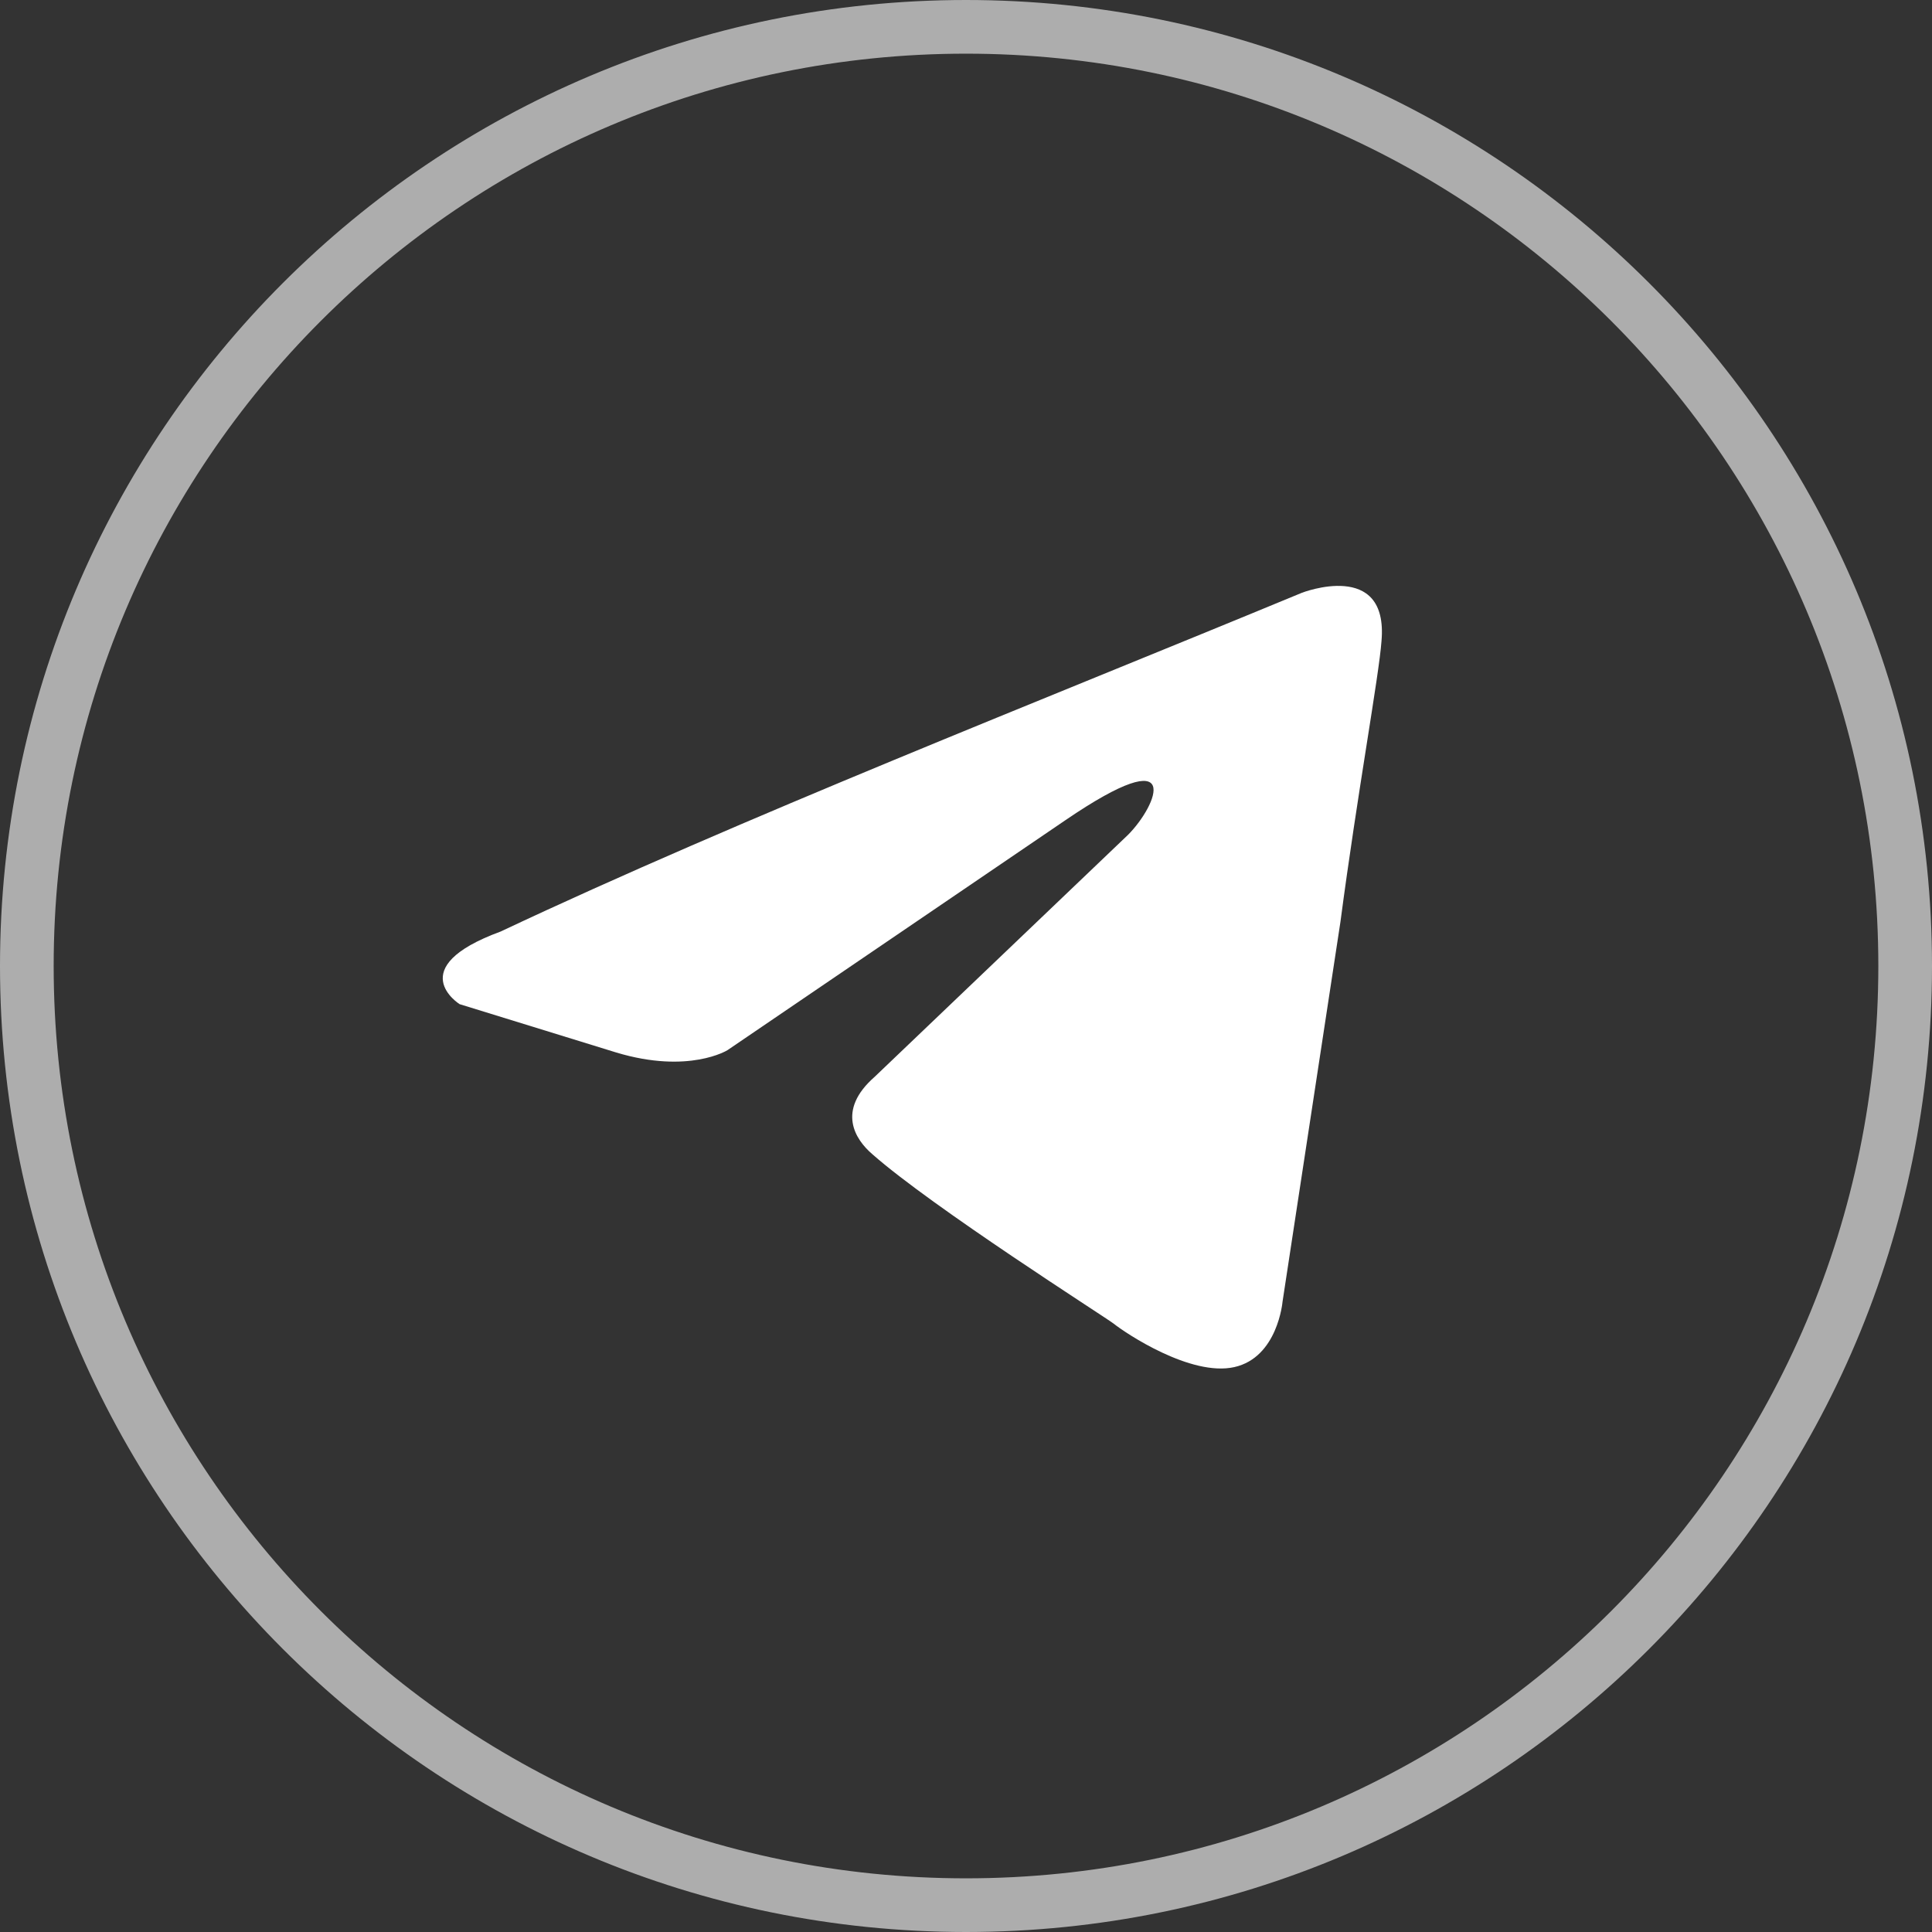<svg width="36" height="36" viewBox="0 0 36 36" fill="none" xmlns="http://www.w3.org/2000/svg">
<rect x="0" y="0" width="36" height="36" fill="#333333" stroke="none"/>
<g clip-path="url(#clip0_2081_20)">
<path d="M18 35.5C27.665 35.5 35.5 27.665 35.5 18C35.5 8.335 27.665 0.5 18 0.5C8.335 0.5 0.5 8.335 0.5 18C0.5 27.665 8.335 35.5 18 35.5Z" stroke="white" stroke-opacity="0.6"/>
<path d="M24.258 11.046C24.258 11.046 25.877 10.415 25.742 11.947C25.697 12.579 25.292 14.788 24.977 17.178L23.898 24.257C23.898 24.257 23.808 25.294 22.999 25.474C22.189 25.655 20.975 24.843 20.75 24.663C20.571 24.527 17.378 22.498 16.254 21.506C15.939 21.236 15.579 20.695 16.299 20.064L21.02 15.555C21.56 15.014 22.099 13.751 19.851 15.284L13.556 19.568C13.556 19.568 12.836 20.018 11.487 19.613L8.564 18.711C8.564 18.711 7.485 18.035 9.328 17.358C13.825 15.239 19.357 13.075 24.258 11.046Z" fill="white"/>
</g>
<defs>
<clipPath id="clip0_2081_20">
<rect width="36" height="36" fill="white"/>
</clipPath>
</defs>
</svg>
